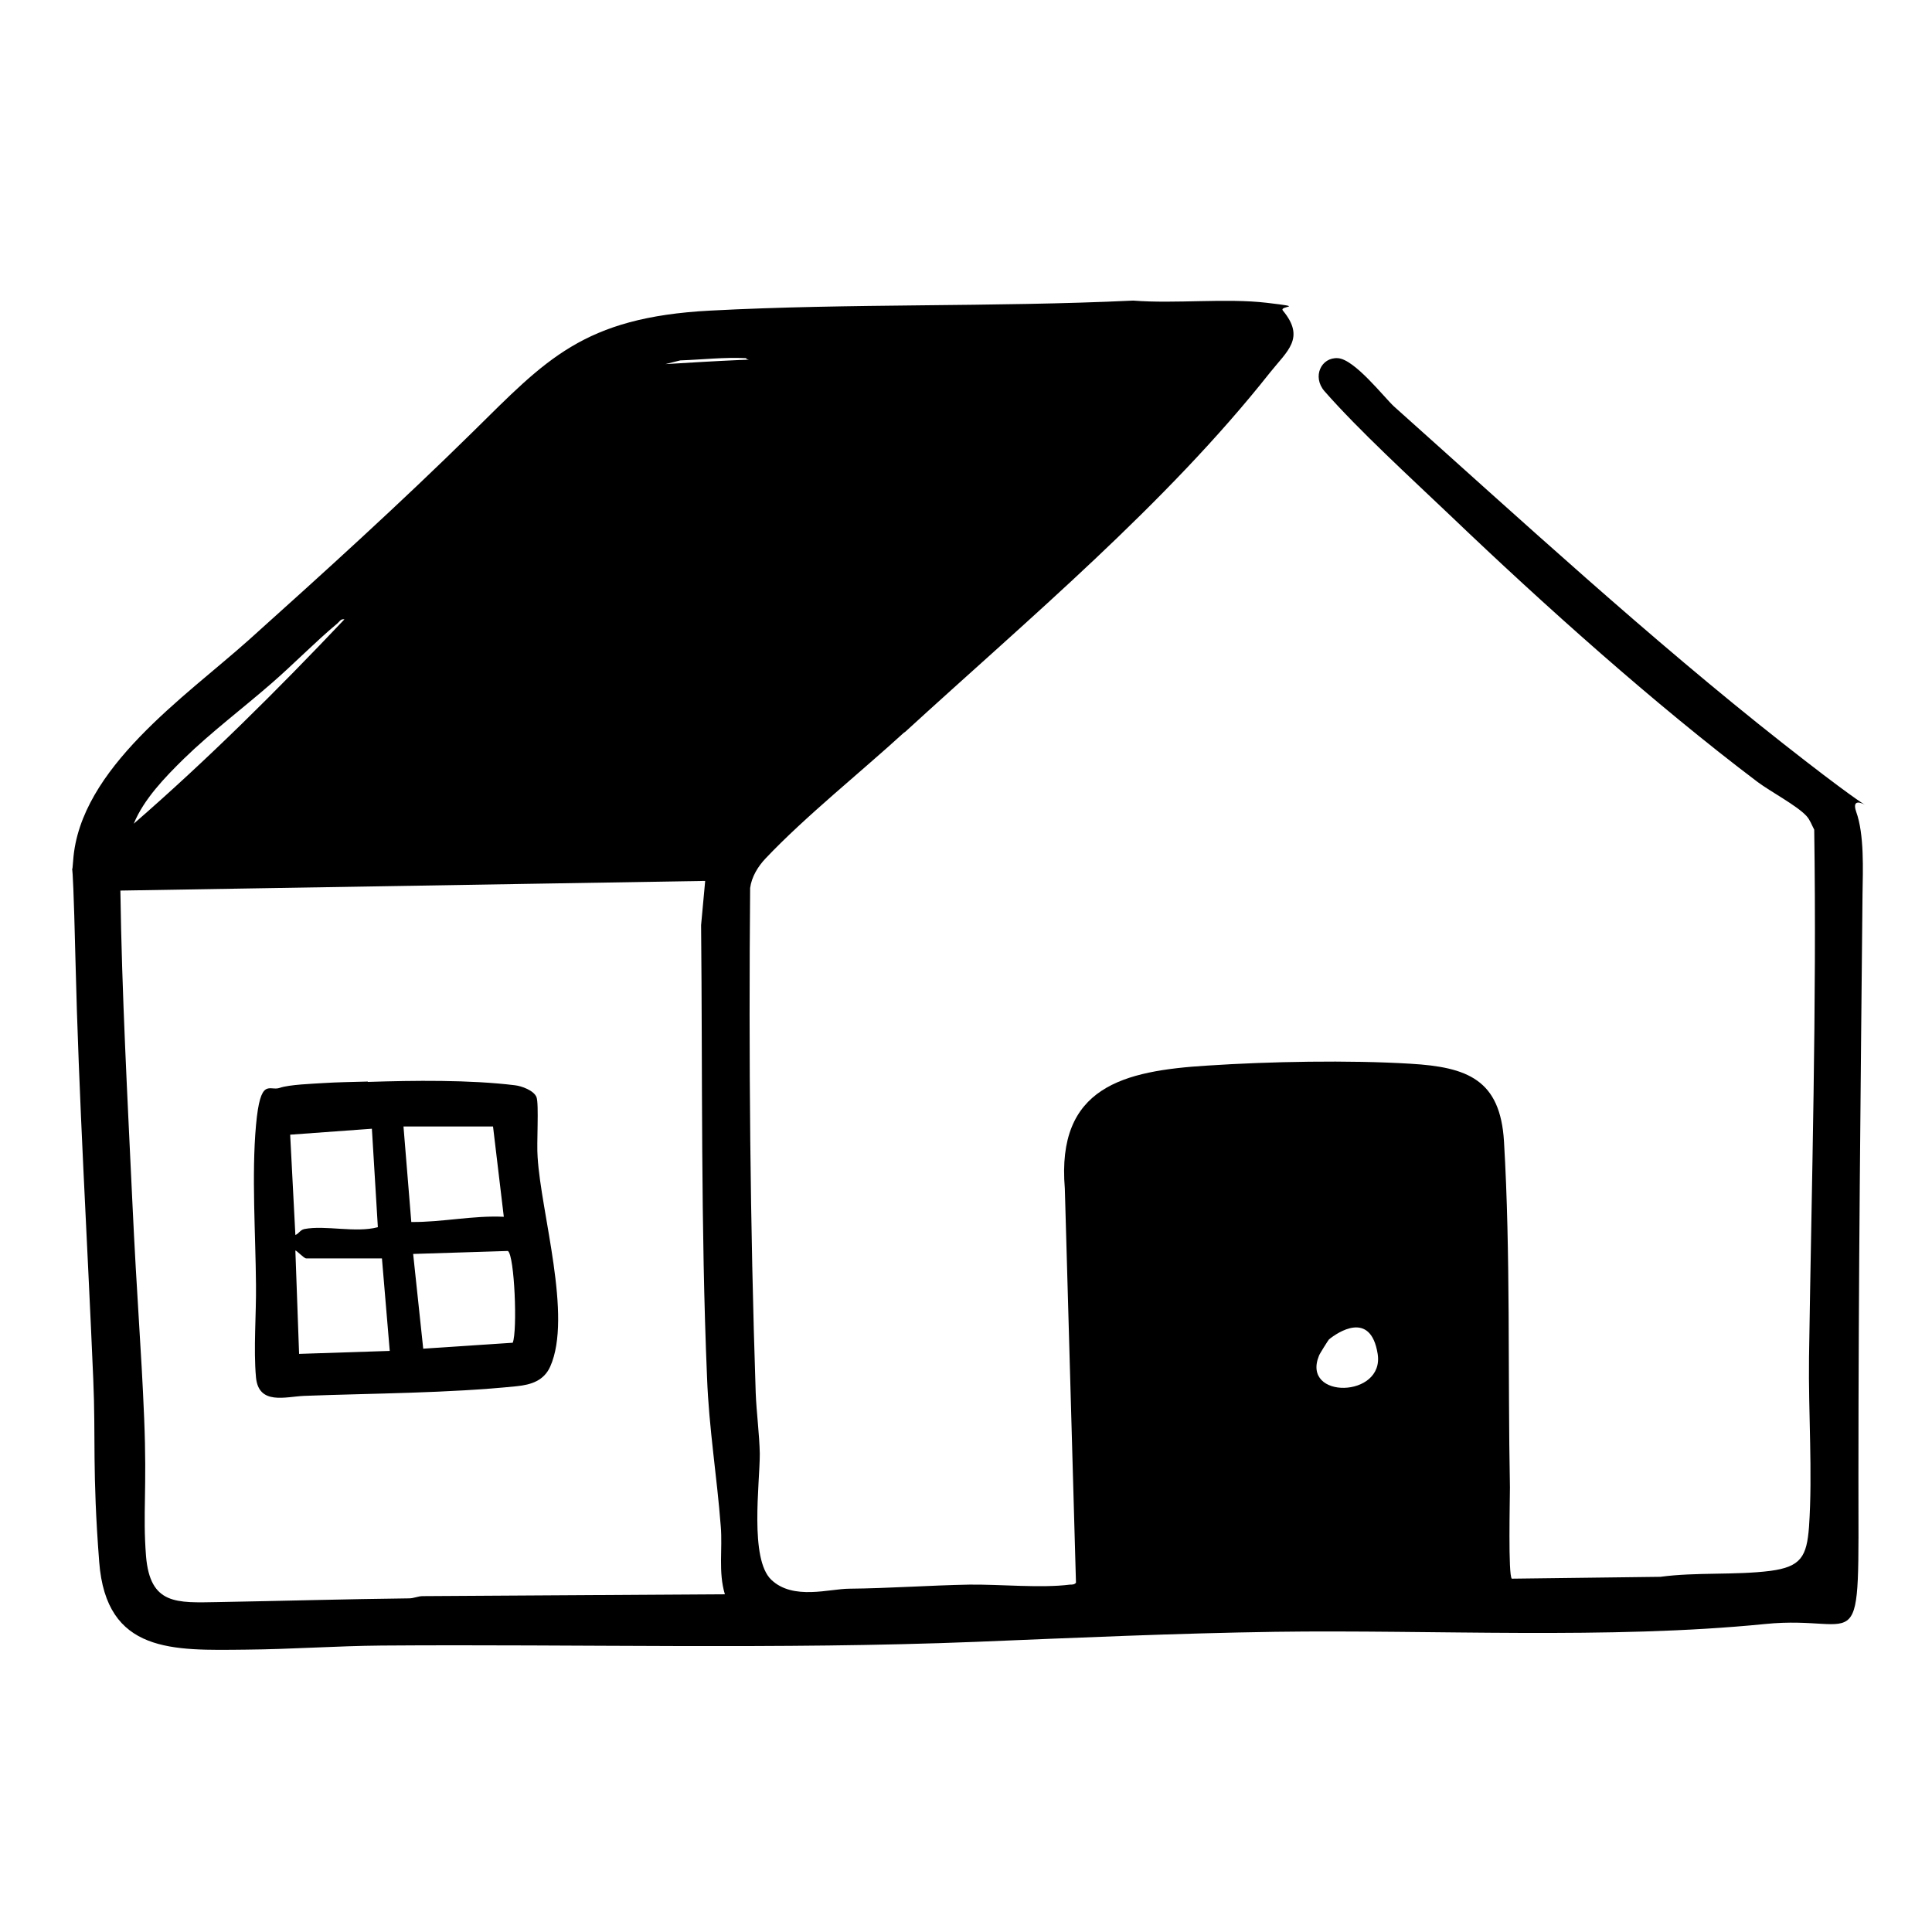 <?xml version="1.0" encoding="UTF-8"?>
<svg id="Layer_1" xmlns="http://www.w3.org/2000/svg" version="1.1" viewBox="0 0 520 520">
  <!-- Generator: Adobe Illustrator 29.6.1, SVG Export Plug-In . SVG Version: 2.1.1 Build 9)  -->
  <path d="M243.4,197.1c-11.7,10.7-26.7,22.7-37.3,33.9-2.1,2.2-3.8,5-4.2,8-.4,45.4,0,90.7,1.5,135.9.2,5.2,1,11.2,1.1,16.4,0,8.1-2.8,28.3,3.1,33.9s15.7,2.4,21,2.4c10.6-.1,21.6-.9,32.3-1.1,8.3-.1,19.3,1,27.1,0,.6,0,1.2,0,1.6-.5l-3-106.1c-2.3-27.4,15.8-31.7,38.4-33.1,16.6-1.1,38.1-1.5,54.6-.5,15.4.9,24.2,4.3,25.2,20.9,1.8,30.3,1,62.6,1.6,93.1,0,3.3-.5,23.6.5,24.6l40-.5c9.6-1.3,20.1-.4,29.6-1.6,8.2-1.1,9.8-3.8,10.4-11.9,1-14.5-.2-30.8,0-45.5.7-47.3,2.1-94.7,1.4-142.1-.7-1.3-1.1-2.6-2.1-3.7-2.6-2.8-9.6-6.5-13.1-9.1-27.8-21-57.6-47.7-82.8-71.8-10.5-10-24.5-22.8-33.8-33.4-3.4-3.9-.9-9.2,3.6-8.9s12.4,10.5,15.1,13c33.9,30.3,69.1,62.7,104.7,90.7s16.8,10,19.7,18.4c2.2,6.1,1.8,15.6,1.7,22.1-.5,52.1-1.1,104.5-1.1,156.6s1.6,37.2-25.1,39.9c-42.1,4.2-89.2,1.5-131.9,2.1-26.8.4-53.7,1.6-80.5,2.7-52.8,2.1-107,.6-160,1-12.1.1-24.4,1-36.5,1.1-19.6.2-37.6,1.1-39.5-23.6s-.9-33.1-1.6-49.2c-1.6-37.8-3.9-75.5-4.8-113.2s-1.2-17.7-.6-26.5c1.8-24.7,30.2-44,47.2-59.2,20.5-18.4,40.8-36.8,60.4-56.1s29.6-30.8,63.8-32.6c37.8-2,76-.9,113.9-2.7,11.3.9,25-.7,36,.6s3.1.7,4.3,2.1c6.1,7.4,1.2,10.8-3.5,16.7-28,35.4-65,66.3-98.3,96.8ZM200.8,96.4c-5.9-.3-11.8.4-17.7.6l-4,1c6.6-.4,13.2-.8,19.9-1.1s2,.4,1.8-.5ZM92.7,166.7c-1-.2-1.3.6-1.9,1.1-6.1,5.1-11.7,10.9-17.7,16.1-7.8,6.8-16.2,13.1-23.6,20.3-5.1,5-10.8,10.9-13.5,17.5,19.9-17.3,38.6-35.9,56.7-55ZM189.7,237.1l-157.3,2.6c.4,27.8,1.9,55.5,3.2,83.3s2.4,39.2,3.2,58.7-.4,25.4.5,37.1c1.1,13.2,8.2,12.6,19.4,12.4,17.1-.3,34.3-.8,51.4-1,1.3,0,2.4-.6,3.7-.6l81.3-.5c-1.8-6-.6-12.2-1.1-18.2-1-13.3-3.2-26.5-3.7-40.2-1.7-40.5-1.2-81.3-1.6-121.7l1.1-11.9ZM357.7,360.5c-.2.2-2.6,4-2.7,4.4-4.8,11.8,17.7,11.4,15.8-.5s-10.9-5.7-13.1-3.9Z"/>
  <path d="M99,291.2c12.3-.4,27.4-.6,39.6.9,1.8.2,5.1,1.4,5.8,3.2s0,12.6.3,16.1c.9,15.1,9.4,42.9,3.4,56.4-1.7,3.8-5.1,4.9-9,5.3-18.4,1.9-38.7,1.9-57.2,2.6-5,.2-12.3,2.6-13-5s.1-17.1,0-24.9c-.1-13.4-1.2-29.6,0-42.9s3.6-9.1,6.4-10.1c2.6-.9,8.9-1.1,11.9-1.3s7.9-.3,11.8-.4ZM132.7,303.2h-24.1l2.1,25.7c8.2.1,16.6-1.8,24.9-1.4l-2.9-24.3ZM100.1,303.8l-22,1.6,1.4,27c1-.4,1.2-1.3,2.4-1.6,5.7-1.1,13.8,1.1,19.8-.5l-1.6-26.4ZM102.8,338.7h-20.4c-.6,0-2.7-2.3-2.9-2.1l1,27.8,24.4-.8-2.1-24.9ZM113.9,363l24.1-1.6c1.3-3.2.5-23.5-1.3-24.7l-25.5.8,2.7,25.4Z"/>
</svg>